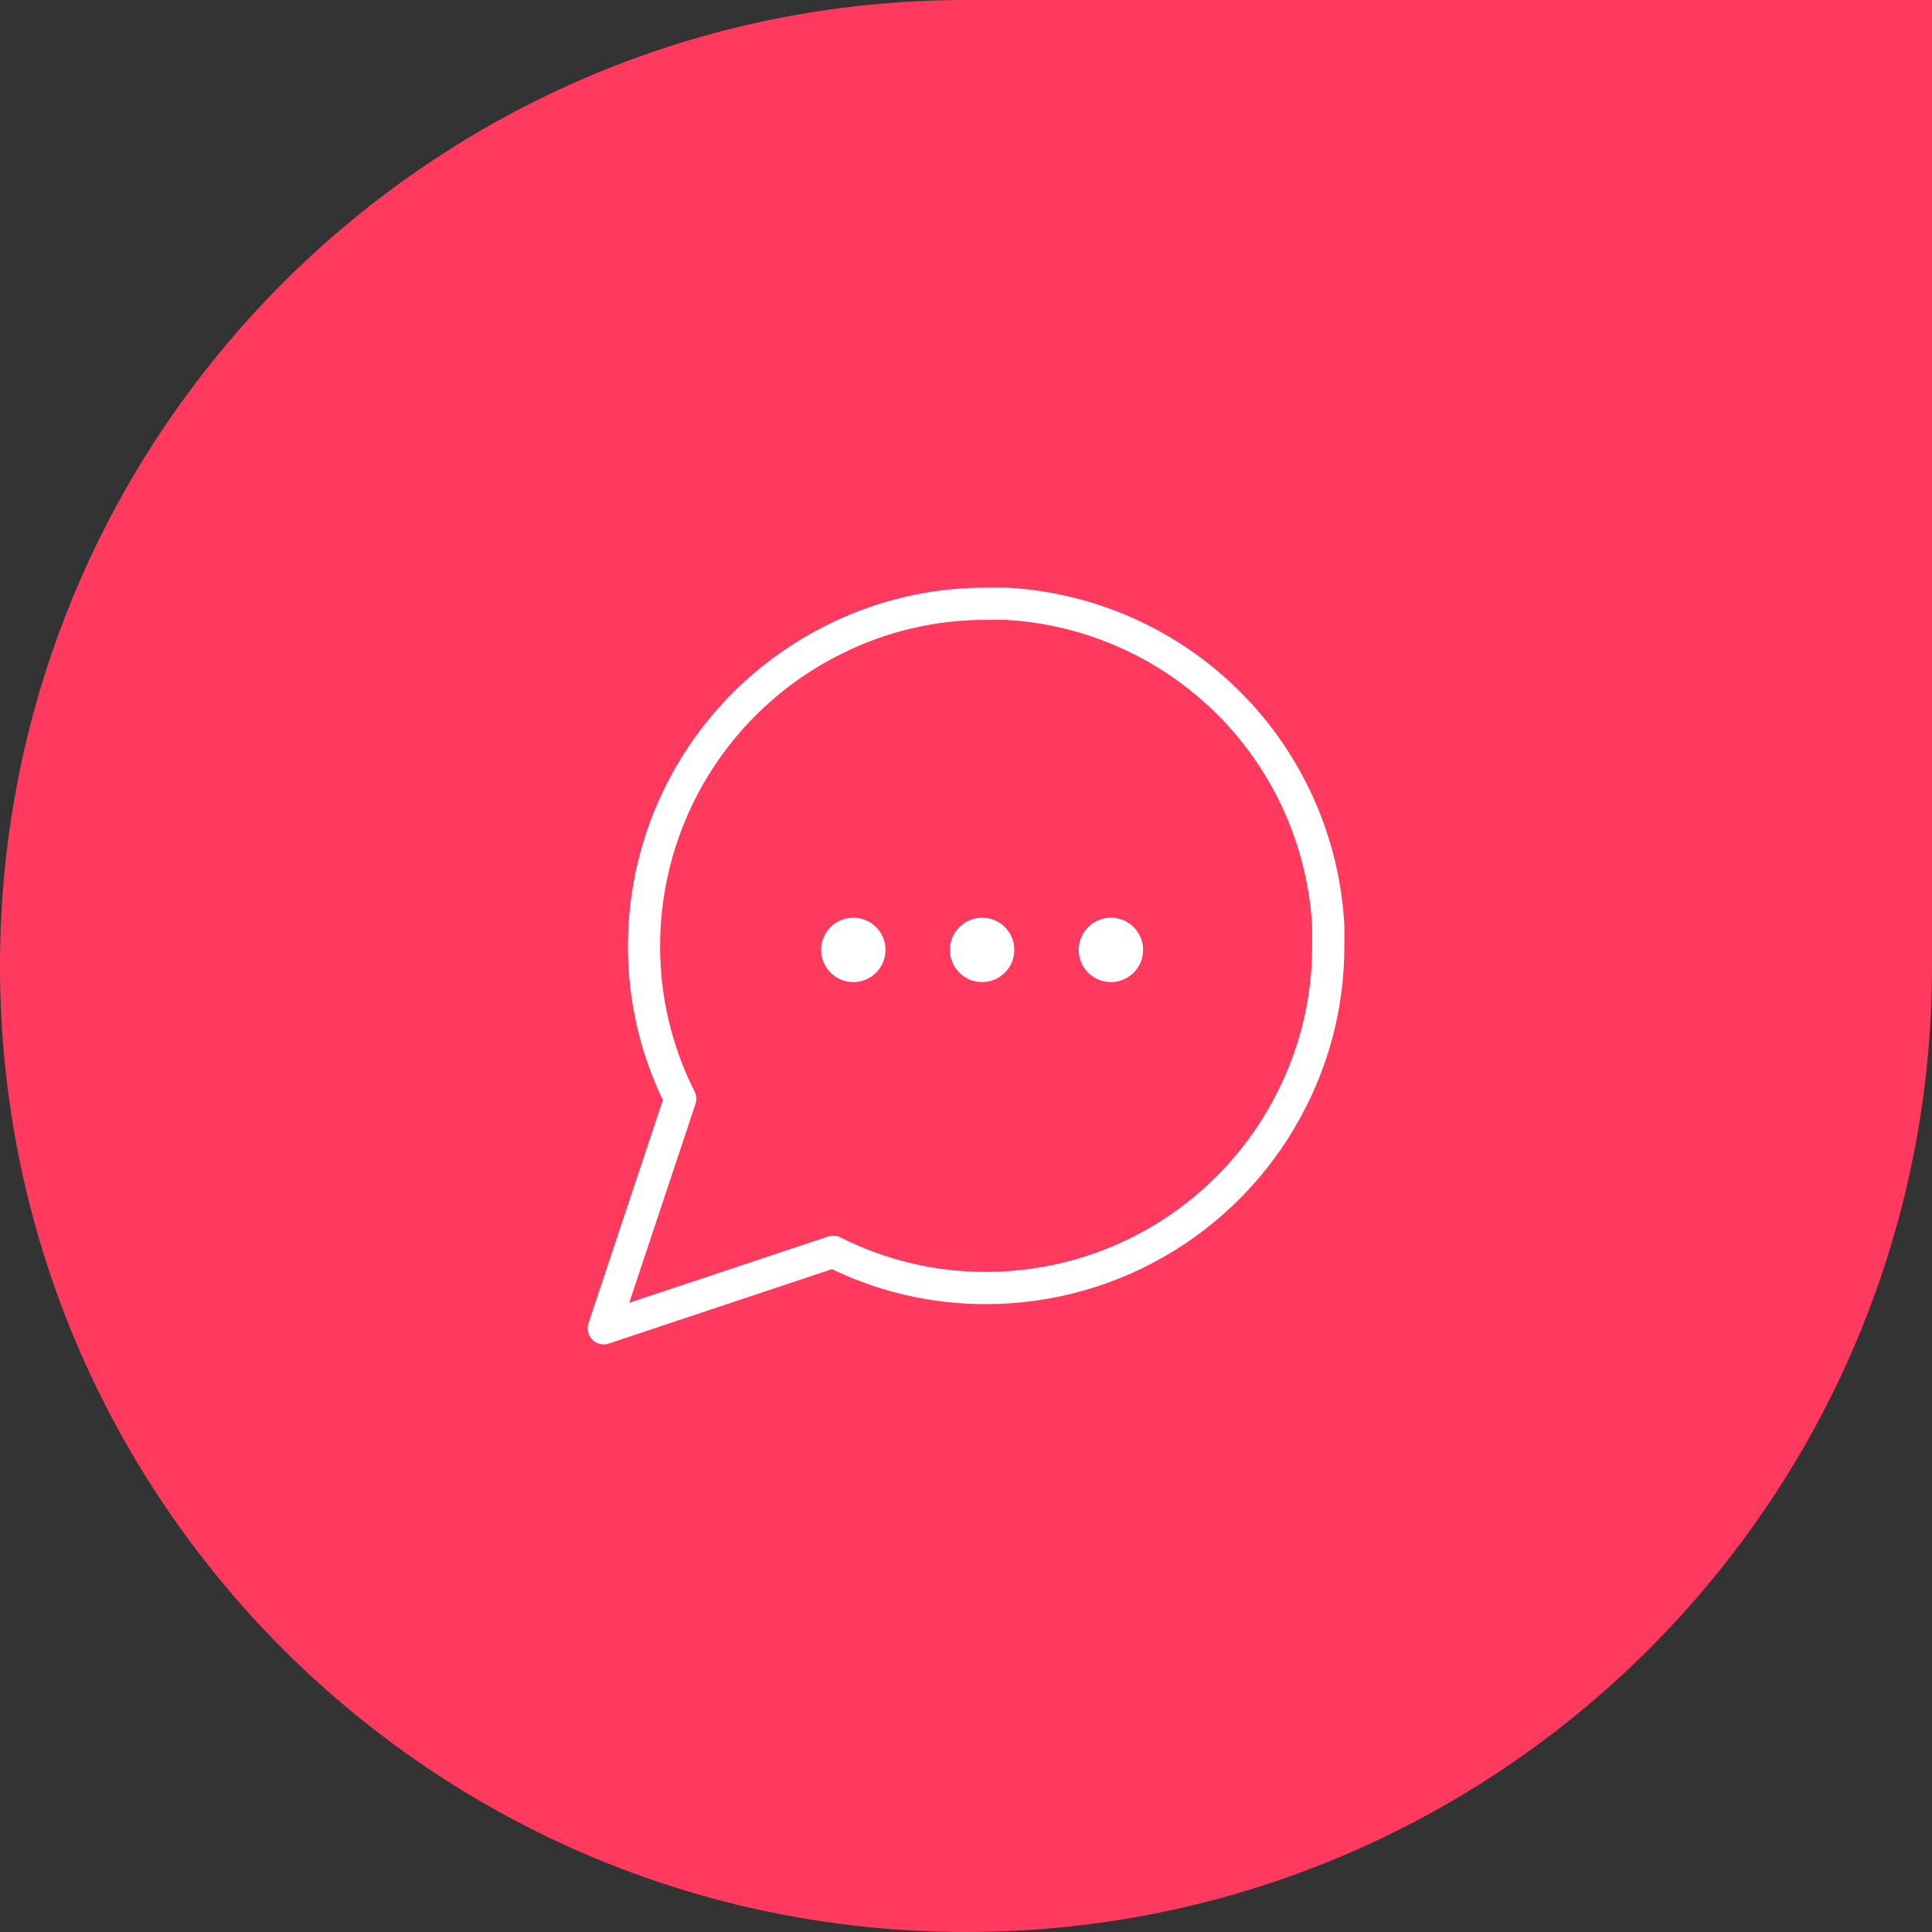 <?xml version="1.0" encoding="UTF-8"?> <svg xmlns="http://www.w3.org/2000/svg" width="120" height="120" viewBox="0 0 120 120" fill="none"><rect x="0" y="0" width="120" height="120" fill="#333333" stroke="none"/> <path d="M0 60C0 26.863 26.863 0 60 0H120V60C120 93.137 93.137 120 60 120V120C26.863 120 0 93.137 0 60V60Z" fill="#FF3A5E"></path> <path d="M82.5 58.75C82.509 62.05 81.738 65.305 80.25 68.25C78.486 71.779 75.774 74.748 72.419 76.823C69.063 78.898 65.196 79.999 61.25 80C57.95 80.009 54.695 79.238 51.75 77.75L37.5 82.5L42.25 68.25C40.762 65.305 39.991 62.05 40 58.75C40.002 54.804 41.102 50.937 43.177 47.581C45.252 44.226 48.221 41.514 51.75 39.75C54.695 38.262 57.95 37.492 61.25 37.5H62.5C67.711 37.788 72.633 39.987 76.323 43.677C80.013 47.367 82.213 52.289 82.5 57.5V58.75Z" stroke="white" stroke-width="2" stroke-linecap="round" stroke-linejoin="round"></path> <circle cx="53" cy="59" r="2" fill="white"></circle> <circle cx="61" cy="59" r="2" fill="white"></circle> <circle cx="69" cy="59" r="2" fill="white"></circle> </svg> 